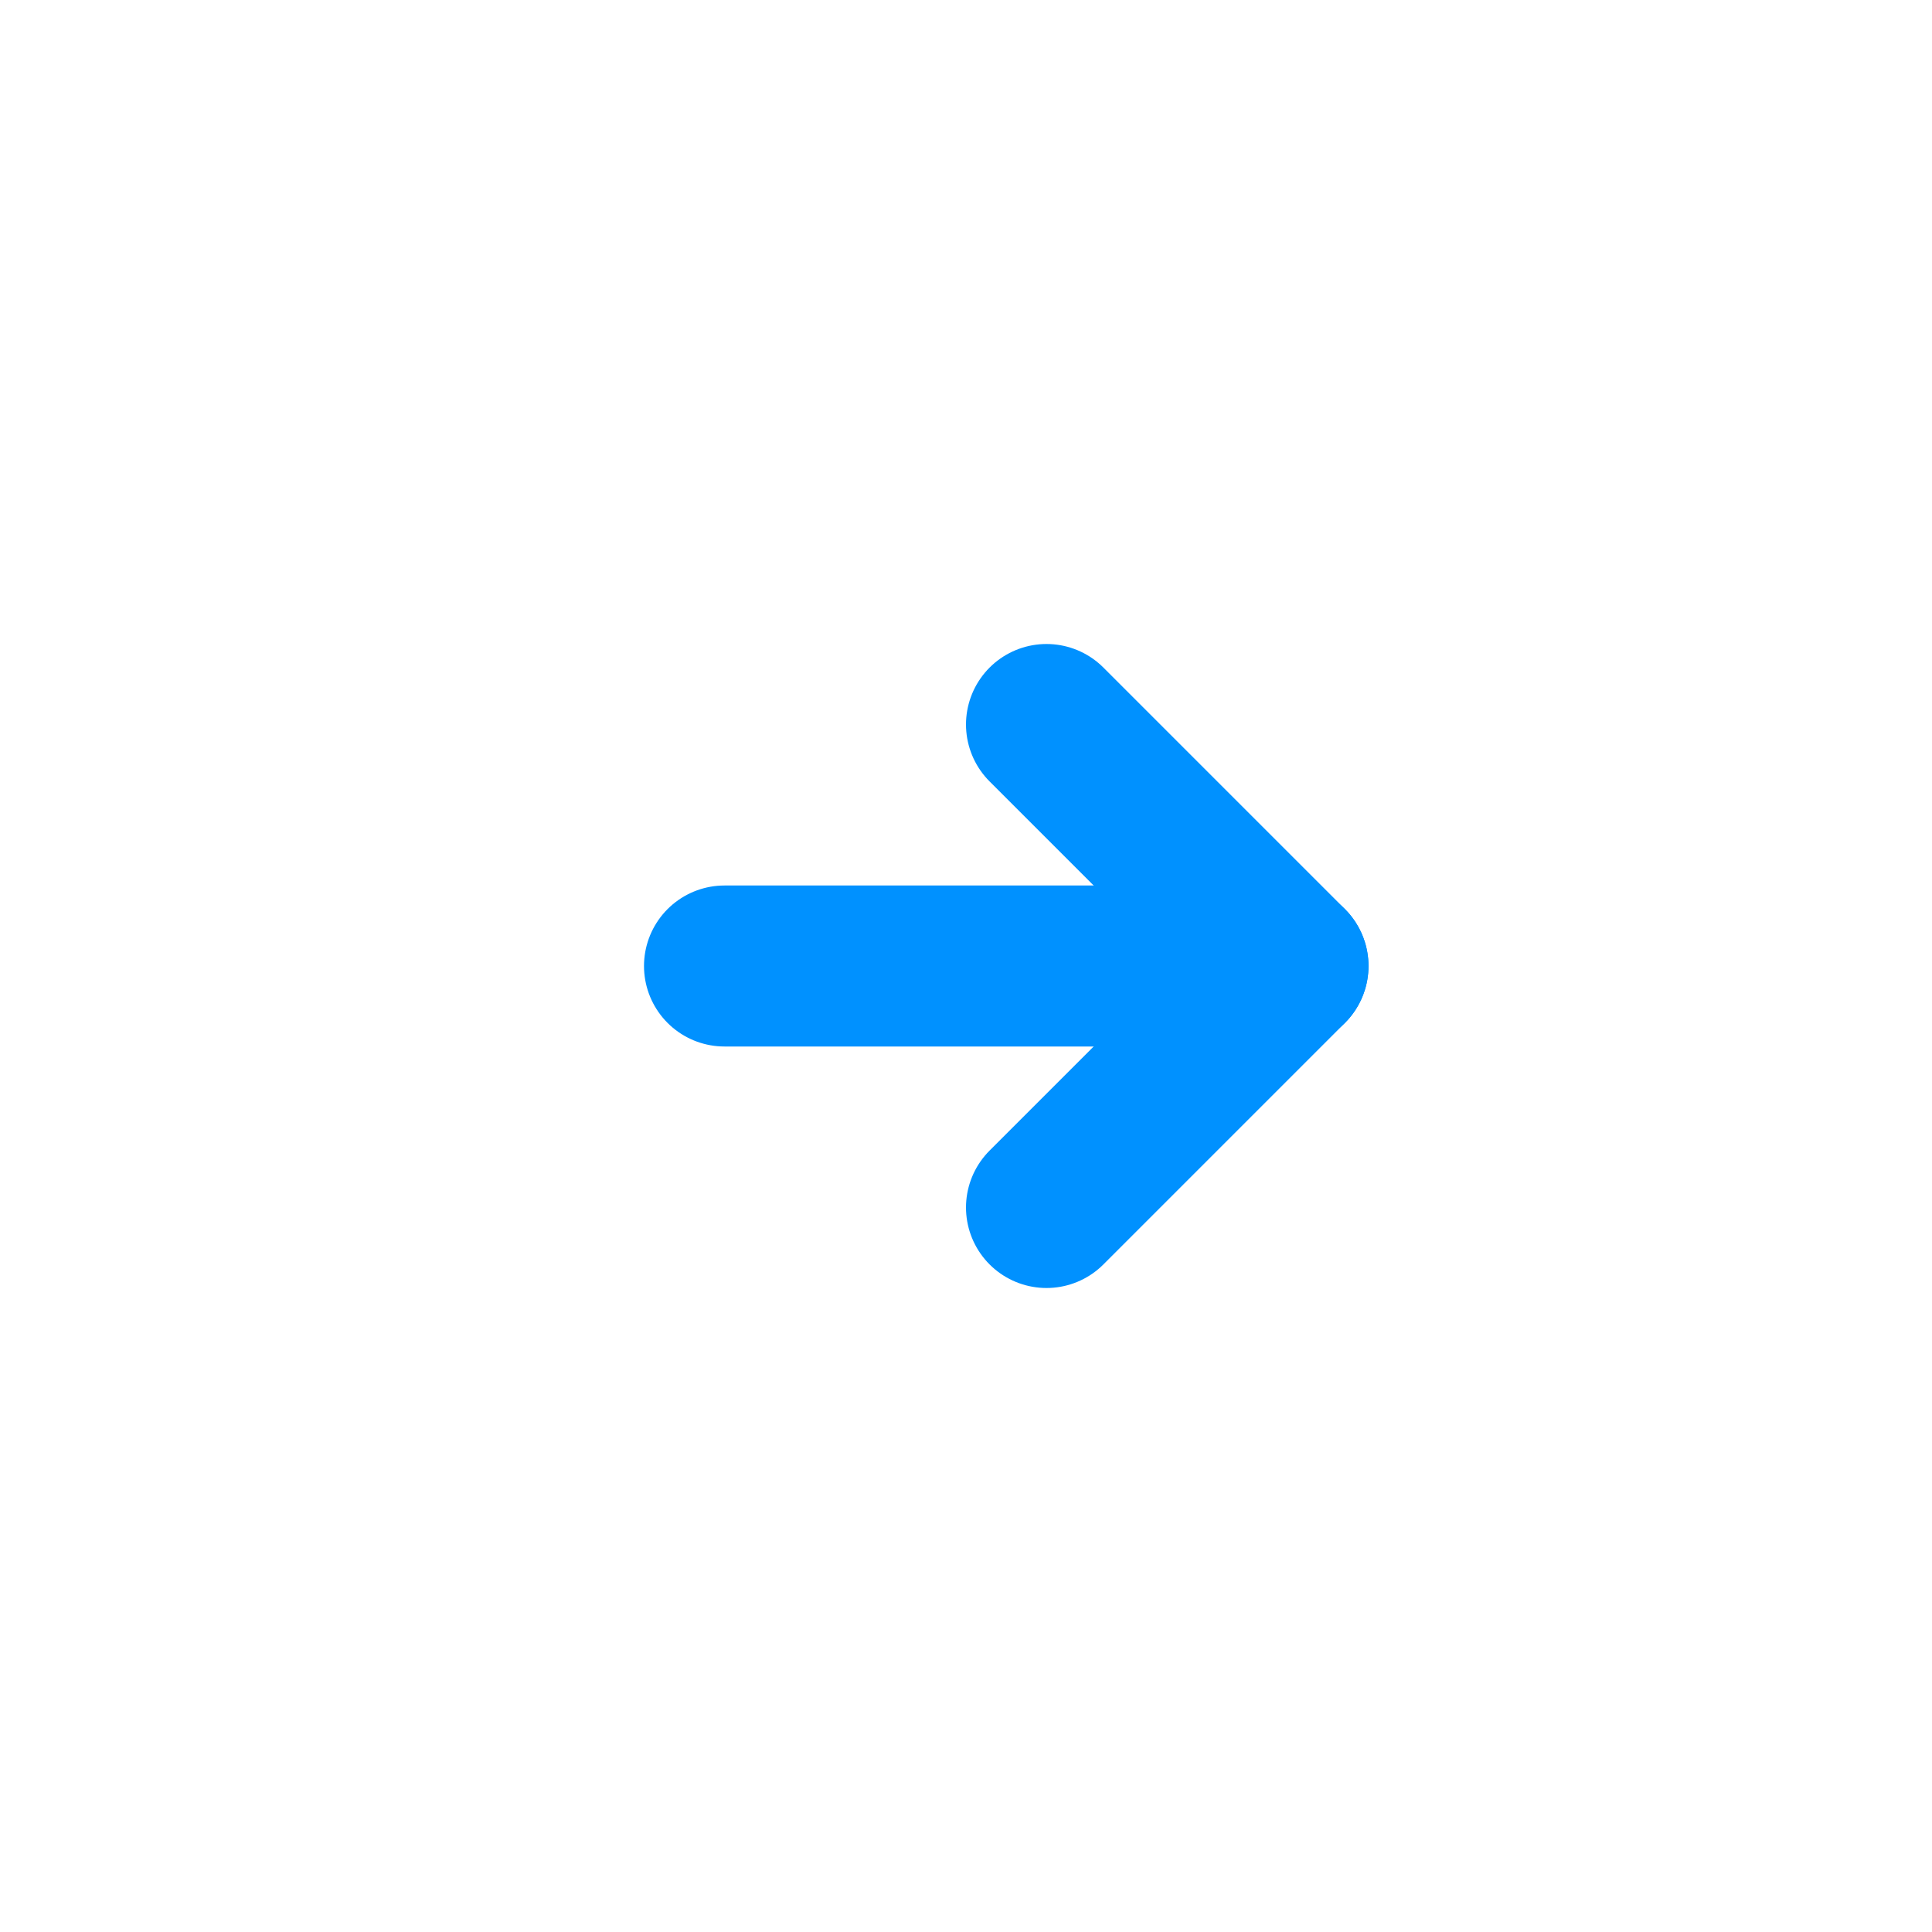 <?xml version="1.0" encoding="UTF-8"?>
<svg width="24px" height="24px" viewBox="0 0 24 24" version="1.1" xmlns="http://www.w3.org/2000/svg" xmlns:xlink="http://www.w3.org/1999/xlink">
    <!-- Generator: Sketch 53.2 (72643) - https://sketchapp.com -->
    <title>home/right003</title>
    <desc>Created with Sketch.</desc>
    <g id="home/right003" stroke="none" stroke-width="1" fill="none" fill-rule="evenodd" stroke-linecap="round">
        <g id="Group-24" transform="translate(9, 9)" stroke="#0091FF" stroke-width="2">
            <polyline id="Path-3" stroke-linejoin="round" points="4 -5.68434189e-14 7 3 4 6"></polyline>
            <path d="M7,3 L-1.13686838e-13,3" id="Path-4"></path>
        </g>
    </g>
</svg>